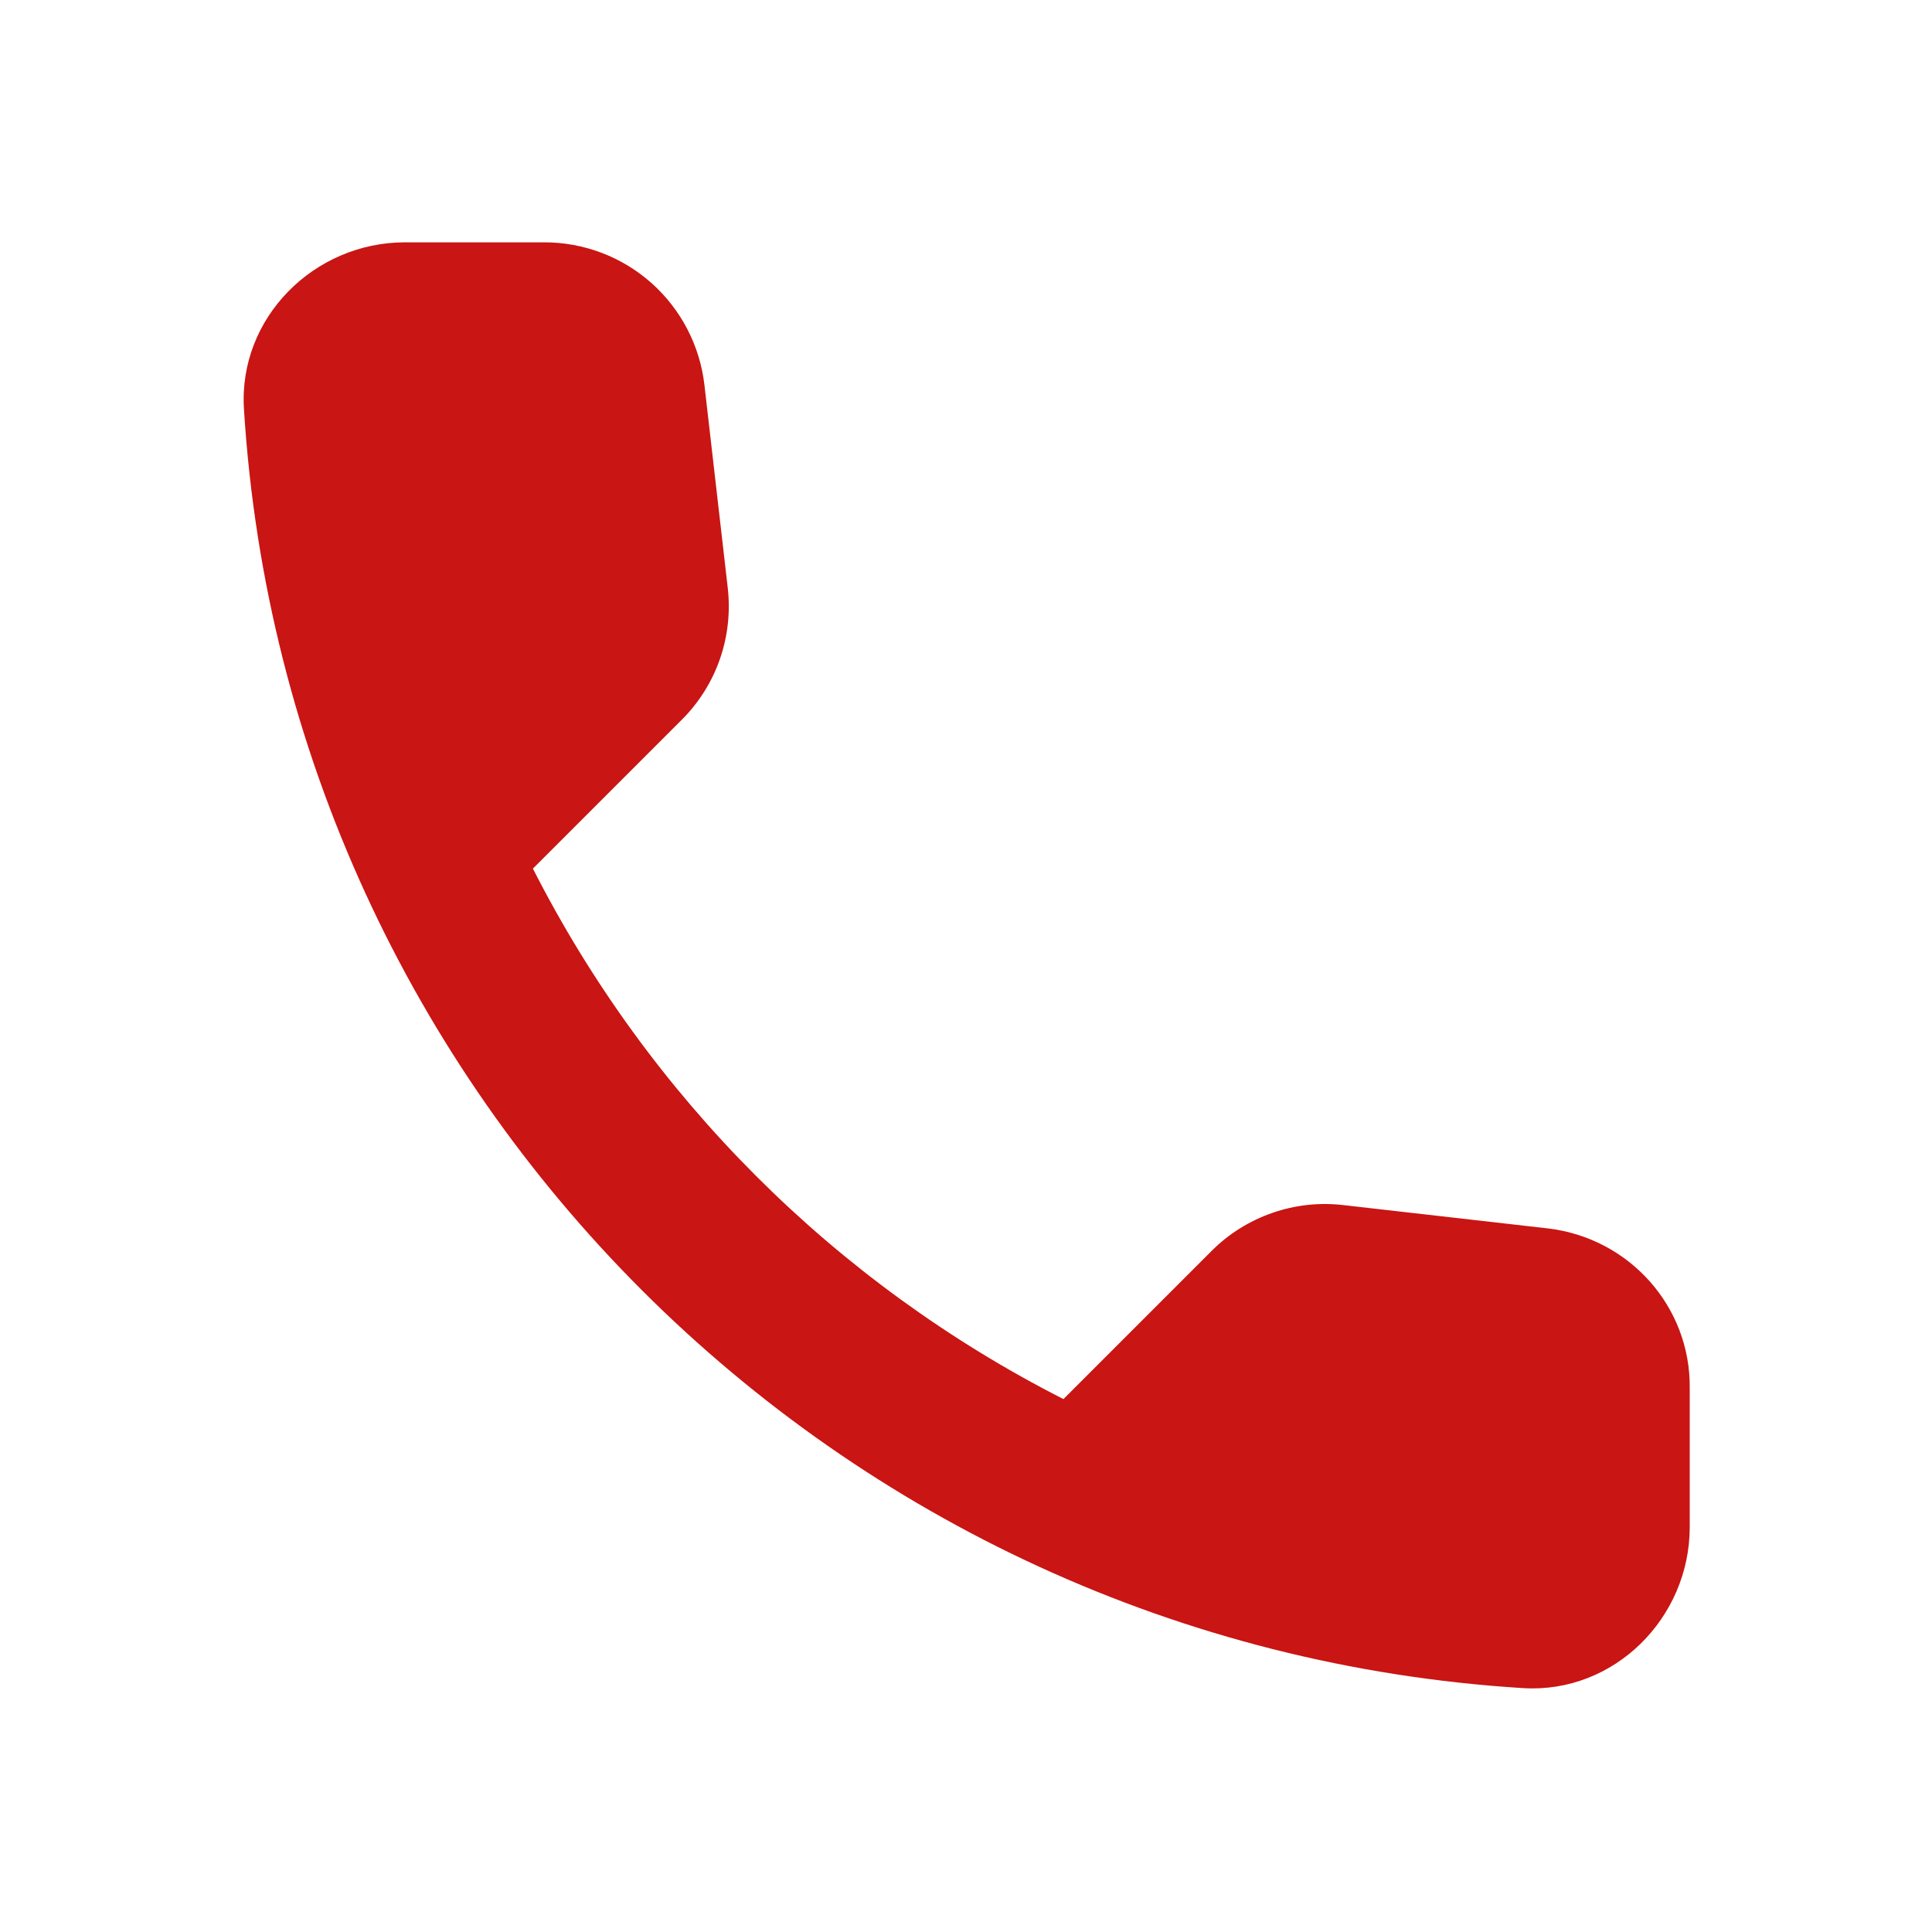 <svg xmlns="http://www.w3.org/2000/svg" width="30" height="30" viewBox="0 0 30 30" fill="none"><path d="M24.038 19.075L20.863 18.713C20.489 18.669 20.111 18.71 19.756 18.834C19.401 18.957 19.078 19.159 18.813 19.425L16.513 21.725C12.964 19.92 10.08 17.036 8.275 13.488L10.588 11.175C11.125 10.638 11.388 9.888 11.3 9.125L10.938 5.975C10.867 5.365 10.574 4.803 10.116 4.395C9.657 3.987 9.064 3.762 8.45 3.763H6.288C4.875 3.763 3.7 4.938 3.788 6.35C4.45 17.025 12.988 25.55 23.65 26.213C25.063 26.3 26.238 25.125 26.238 23.713V21.55C26.25 20.288 25.3 19.225 24.038 19.075Z" fill="#C91513"></path></svg>